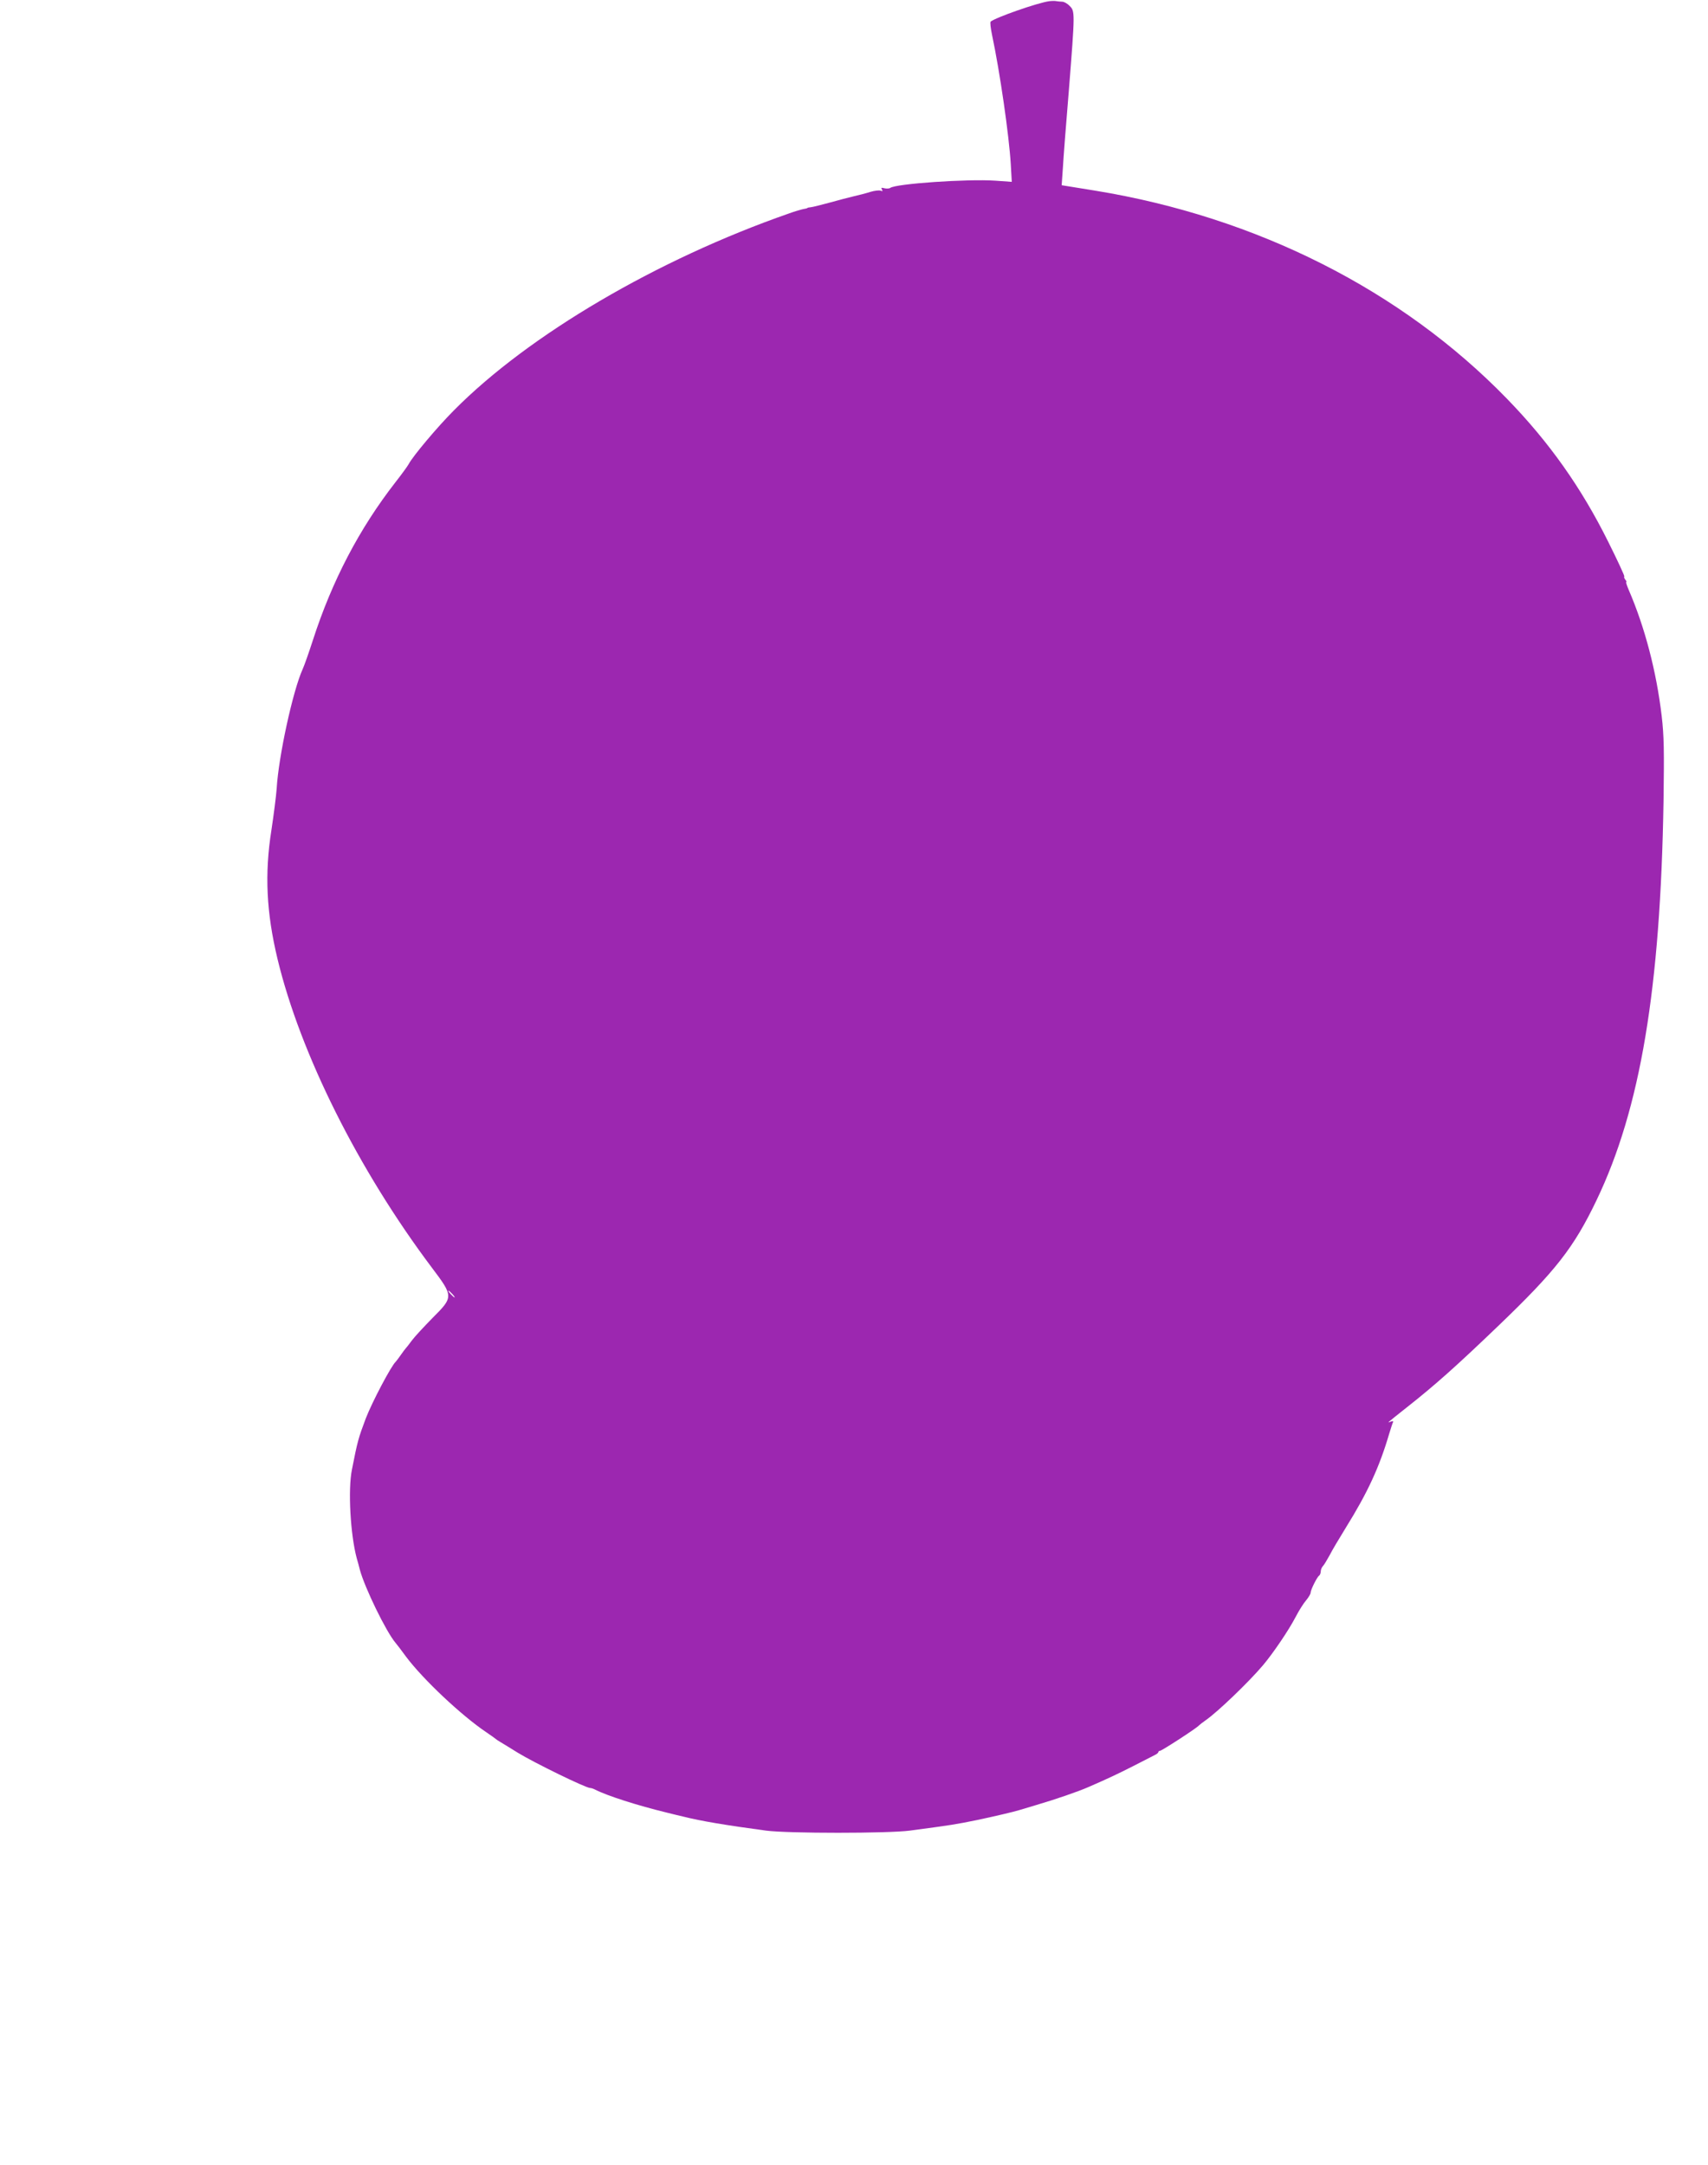 <?xml version="1.0" standalone="no"?>
<!DOCTYPE svg PUBLIC "-//W3C//DTD SVG 20010904//EN"
 "http://www.w3.org/TR/2001/REC-SVG-20010904/DTD/svg10.dtd">
<svg version="1.0" xmlns="http://www.w3.org/2000/svg"
 width="1010pt" height="1280pt" viewBox="0 0 1010 1280"
 preserveAspectRatio="xMidYMid meet">
<g transform="translate(0,1280) scale(0.1,-0.1)"
fill="#9c27b0" stroke="none">
<path d="M6205 12793 c-69 -9 -322 -98 -347 -121 -4 -4 0 -38 8 -77 47 -221
101 -597 111 -765 l6 -105 -99 7 c-164 11 -588 -18 -620 -43 -5 -4 -21 -5 -34
-2 -18 5 -21 3 -15 -7 6 -10 4 -12 -8 -7 -9 3 -35 0 -59 -7 -24 -8 -68 -19
-98 -26 -30 -7 -95 -24 -145 -38 -49 -13 -99 -26 -110 -27 -11 -1 -20 -3 -20
-4 0 -2 -11 -5 -25 -7 -14 -3 -52 -14 -85 -26 -780 -272 -1539 -718 -1980
-1163 -98 -98 -244 -272 -268 -318 -7 -13 -42 -61 -78 -107 -214 -275 -375
-582 -489 -935 -23 -71 -50 -148 -60 -170 -58 -127 -143 -517 -154 -707 -3
-42 -17 -152 -31 -245 -41 -259 -30 -487 36 -762 135 -561 479 -1248 912
-1824 129 -171 129 -174 5 -298 -51 -52 -107 -112 -123 -134 -16 -22 -32 -42
-35 -45 -3 -3 -17 -21 -30 -40 -13 -19 -27 -37 -30 -40 -27 -25 -138 -235
-177 -335 -44 -117 -49 -135 -82 -303 -24 -119 -9 -383 28 -522 6 -19 14 -51
19 -70 29 -107 155 -366 211 -432 6 -7 35 -44 63 -83 100 -133 326 -346 473
-445 28 -19 52 -36 55 -39 3 -3 16 -12 30 -20 14 -8 59 -36 101 -62 98 -60
403 -209 429 -209 6 0 18 -4 28 -9 72 -37 250 -94 427 -137 33 -8 76 -19 95
-23 103 -26 251 -51 490 -83 129 -17 722 -17 850 0 255 34 266 36 395 62 96
20 228 51 255 60 14 4 59 18 100 30 109 32 246 79 305 105 122 53 172 77 265
124 58 30 115 59 127 65 13 6 23 14 23 19 0 4 5 7 10 7 10 0 220 136 230 150
3 3 20 17 39 30 72 50 255 226 339 325 60 71 153 208 194 287 19 37 47 81 62
98 14 17 26 37 26 44 0 17 38 93 50 101 5 3 10 15 10 25 0 10 6 25 13 32 7 7
24 36 39 63 14 28 58 102 97 165 128 206 198 357 256 555 10 33 20 64 23 69 3
5 -3 6 -14 2 -23 -9 -30 -15 96 85 165 130 292 243 540 481 338 324 446 461
581 743 259 540 378 1249 396 2360 4 299 3 384 -11 503 -31 262 -99 523 -195
745 -11 26 -18 47 -14 47 3 0 0 6 -6 13 -6 8 -9 16 -6 19 3 2 -40 95 -95 205
-159 320 -349 589 -600 847 -622 640 -1478 1073 -2434 1229 l-198 32 7 100 c3
55 19 265 36 467 36 456 36 462 4 493 -13 14 -33 25 -44 25 -11 0 -25 2 -33 3
-7 2 -26 2 -43 0z m-3530 -7643 c10 -11 16 -20 13 -20 -3 0 -13 9 -23 20 -10
11 -16 20 -13 20 3 0 13 -9 23 -20z"/>
</g>
</svg>
